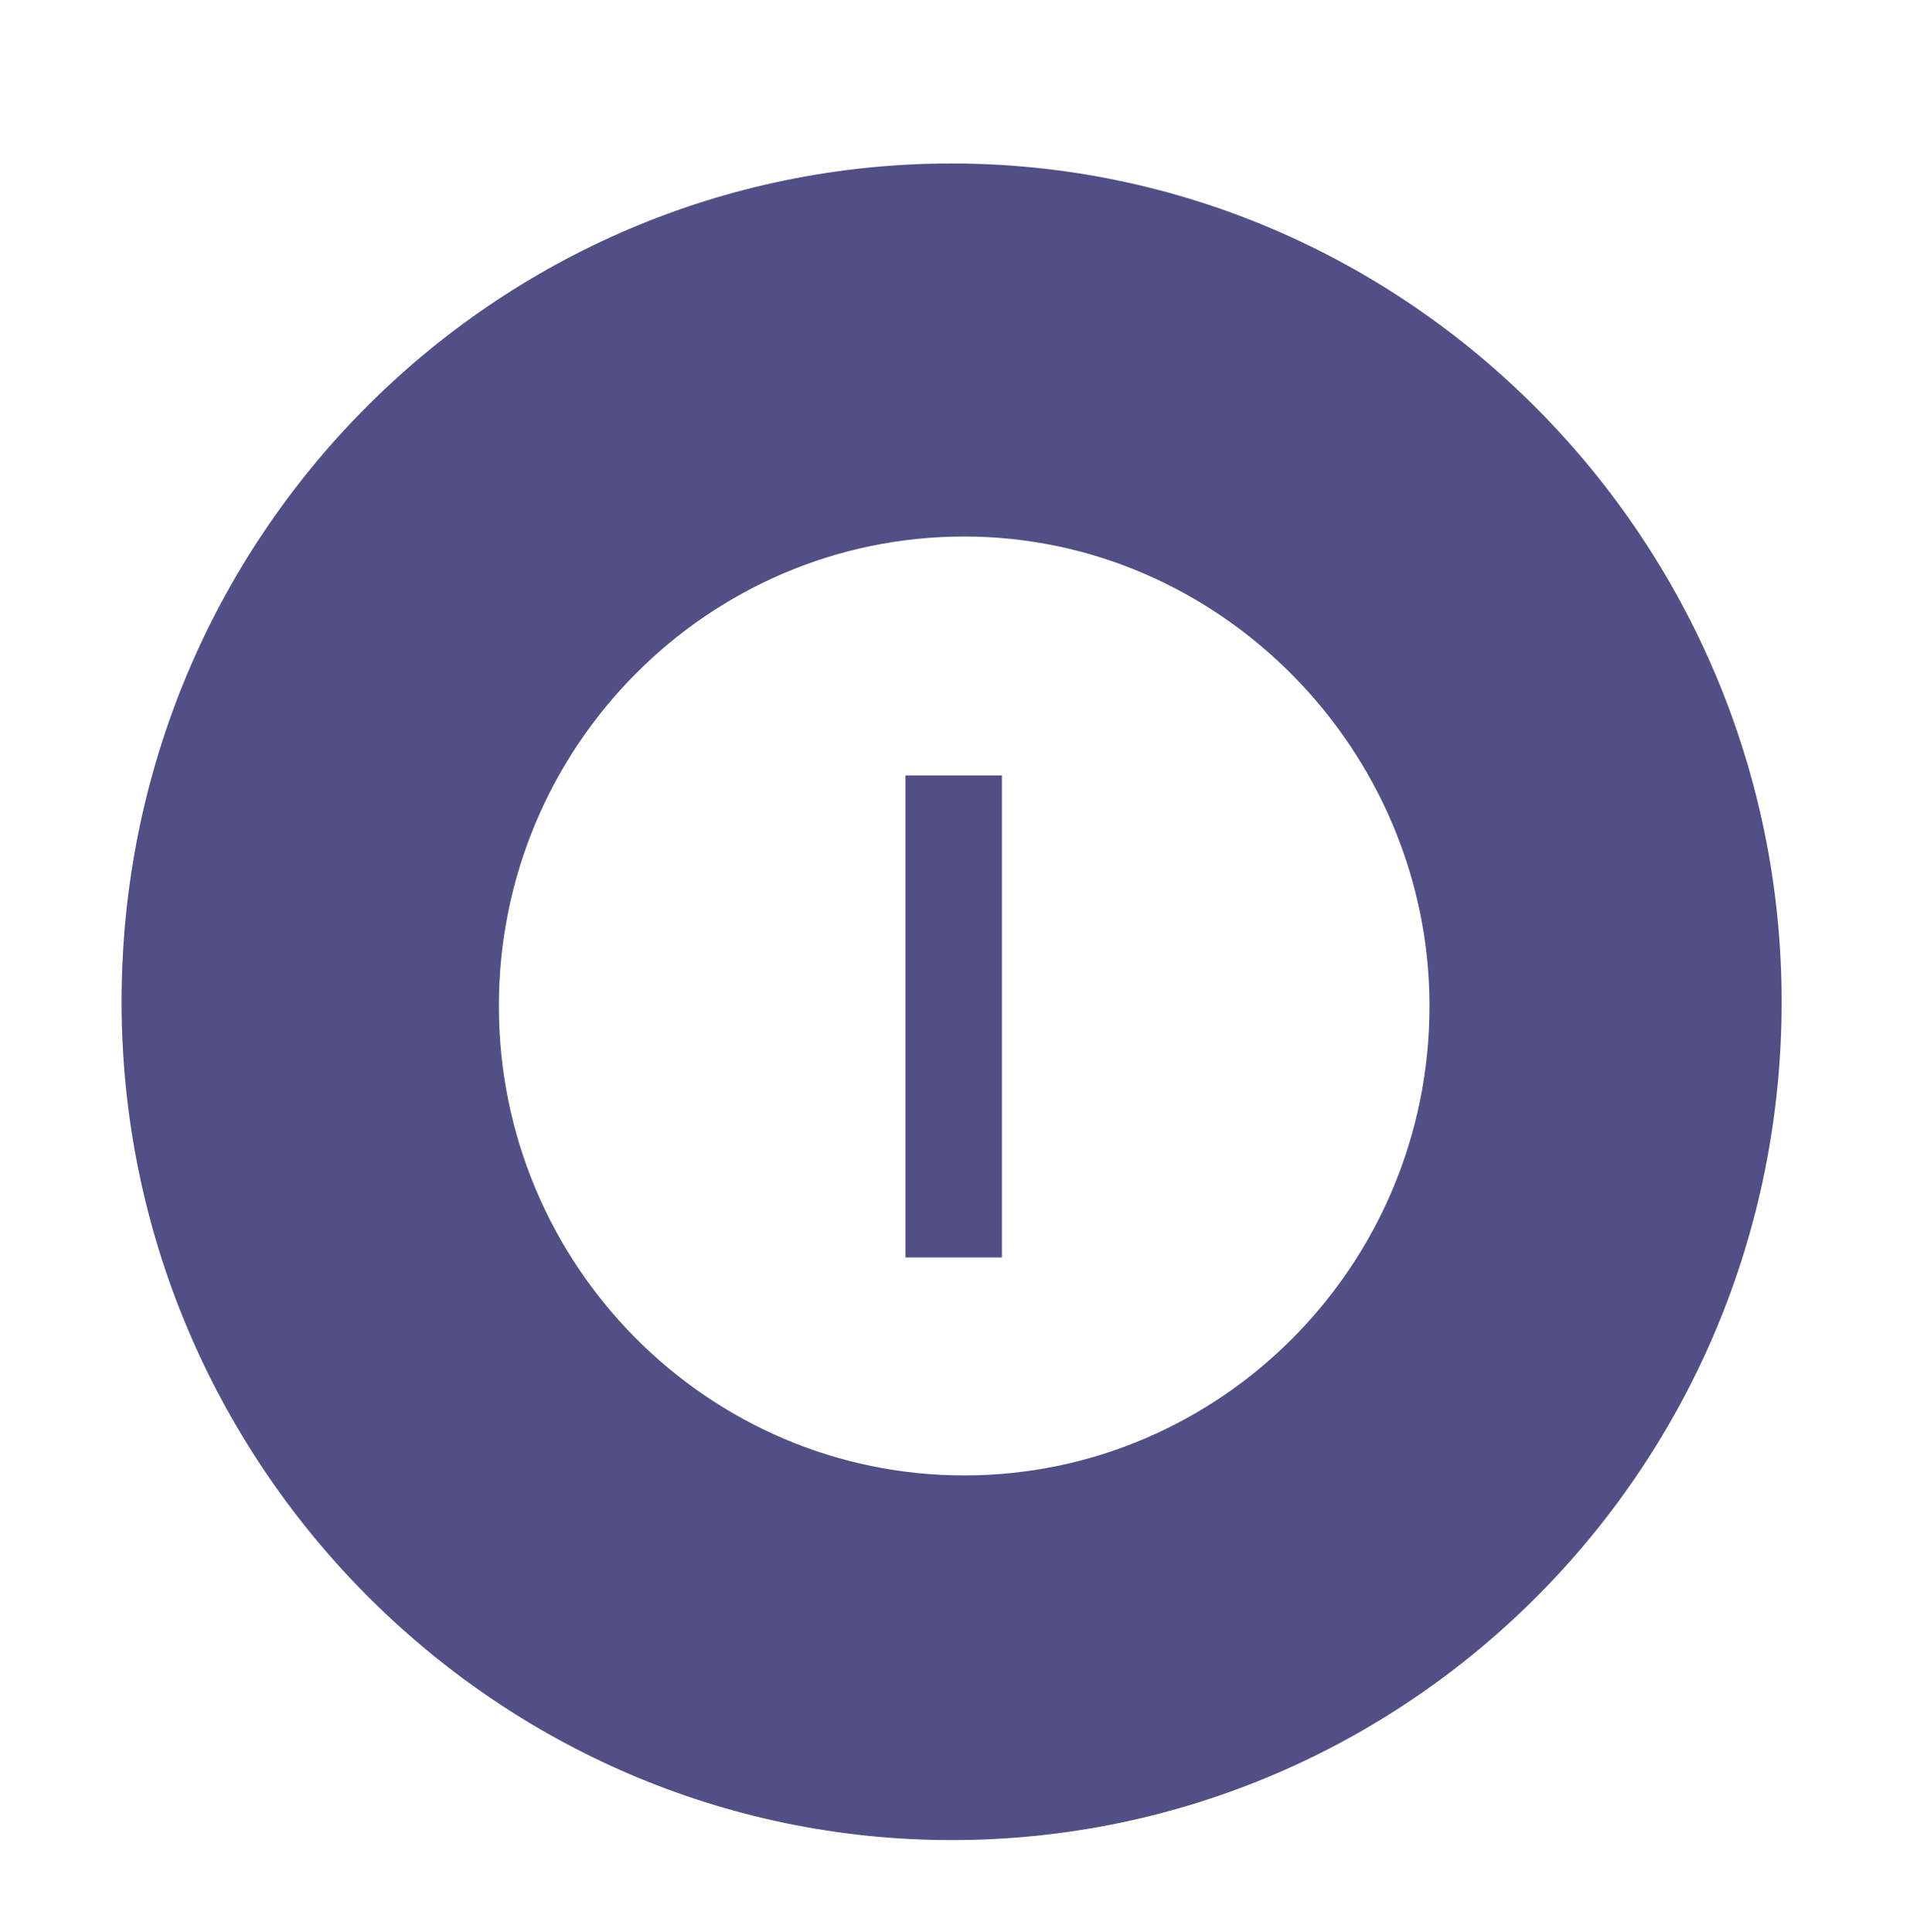 <?xml version="1.0" encoding="utf-8"?>
<!-- Generator: Adobe Illustrator 24.0.3, SVG Export Plug-In . SVG Version: 6.00 Build 0)  -->
<svg version="1.1" id="Layer_1" xmlns="http://www.w3.org/2000/svg" xmlns:xlink="http://www.w3.org/1999/xlink" x="0px" y="0px"
	 viewBox="0 0 45.8 46.1" style="enable-background:new 0 0 45.8 46.1;" xml:space="preserve">
<style type="text/css">
	.st0{fill:#524E86;}
</style>
<path class="st0" d="M21.6,30V18.5h2.3V30H21.6z"/>
<g>
	<path class="st0" d="M42.5,23.9c0-11-8.9-20-19.8-20s-19.8,8.9-19.8,20c0,11,8.9,20,19.8,20S42.5,35,42.5,23.9 M34.1,24
		c0,6.2-5,11.2-11.1,11.2c-6.1,0-11.1-5-11.1-11.2c0-6.2,5-11.2,11.1-11.2C29.1,12.8,34.1,17.9,34.1,24"/>
</g>
<g>
</g>
<g>
</g>
<g>
</g>
<g>
</g>
<g>
</g>
<g>
</g>
</svg>
